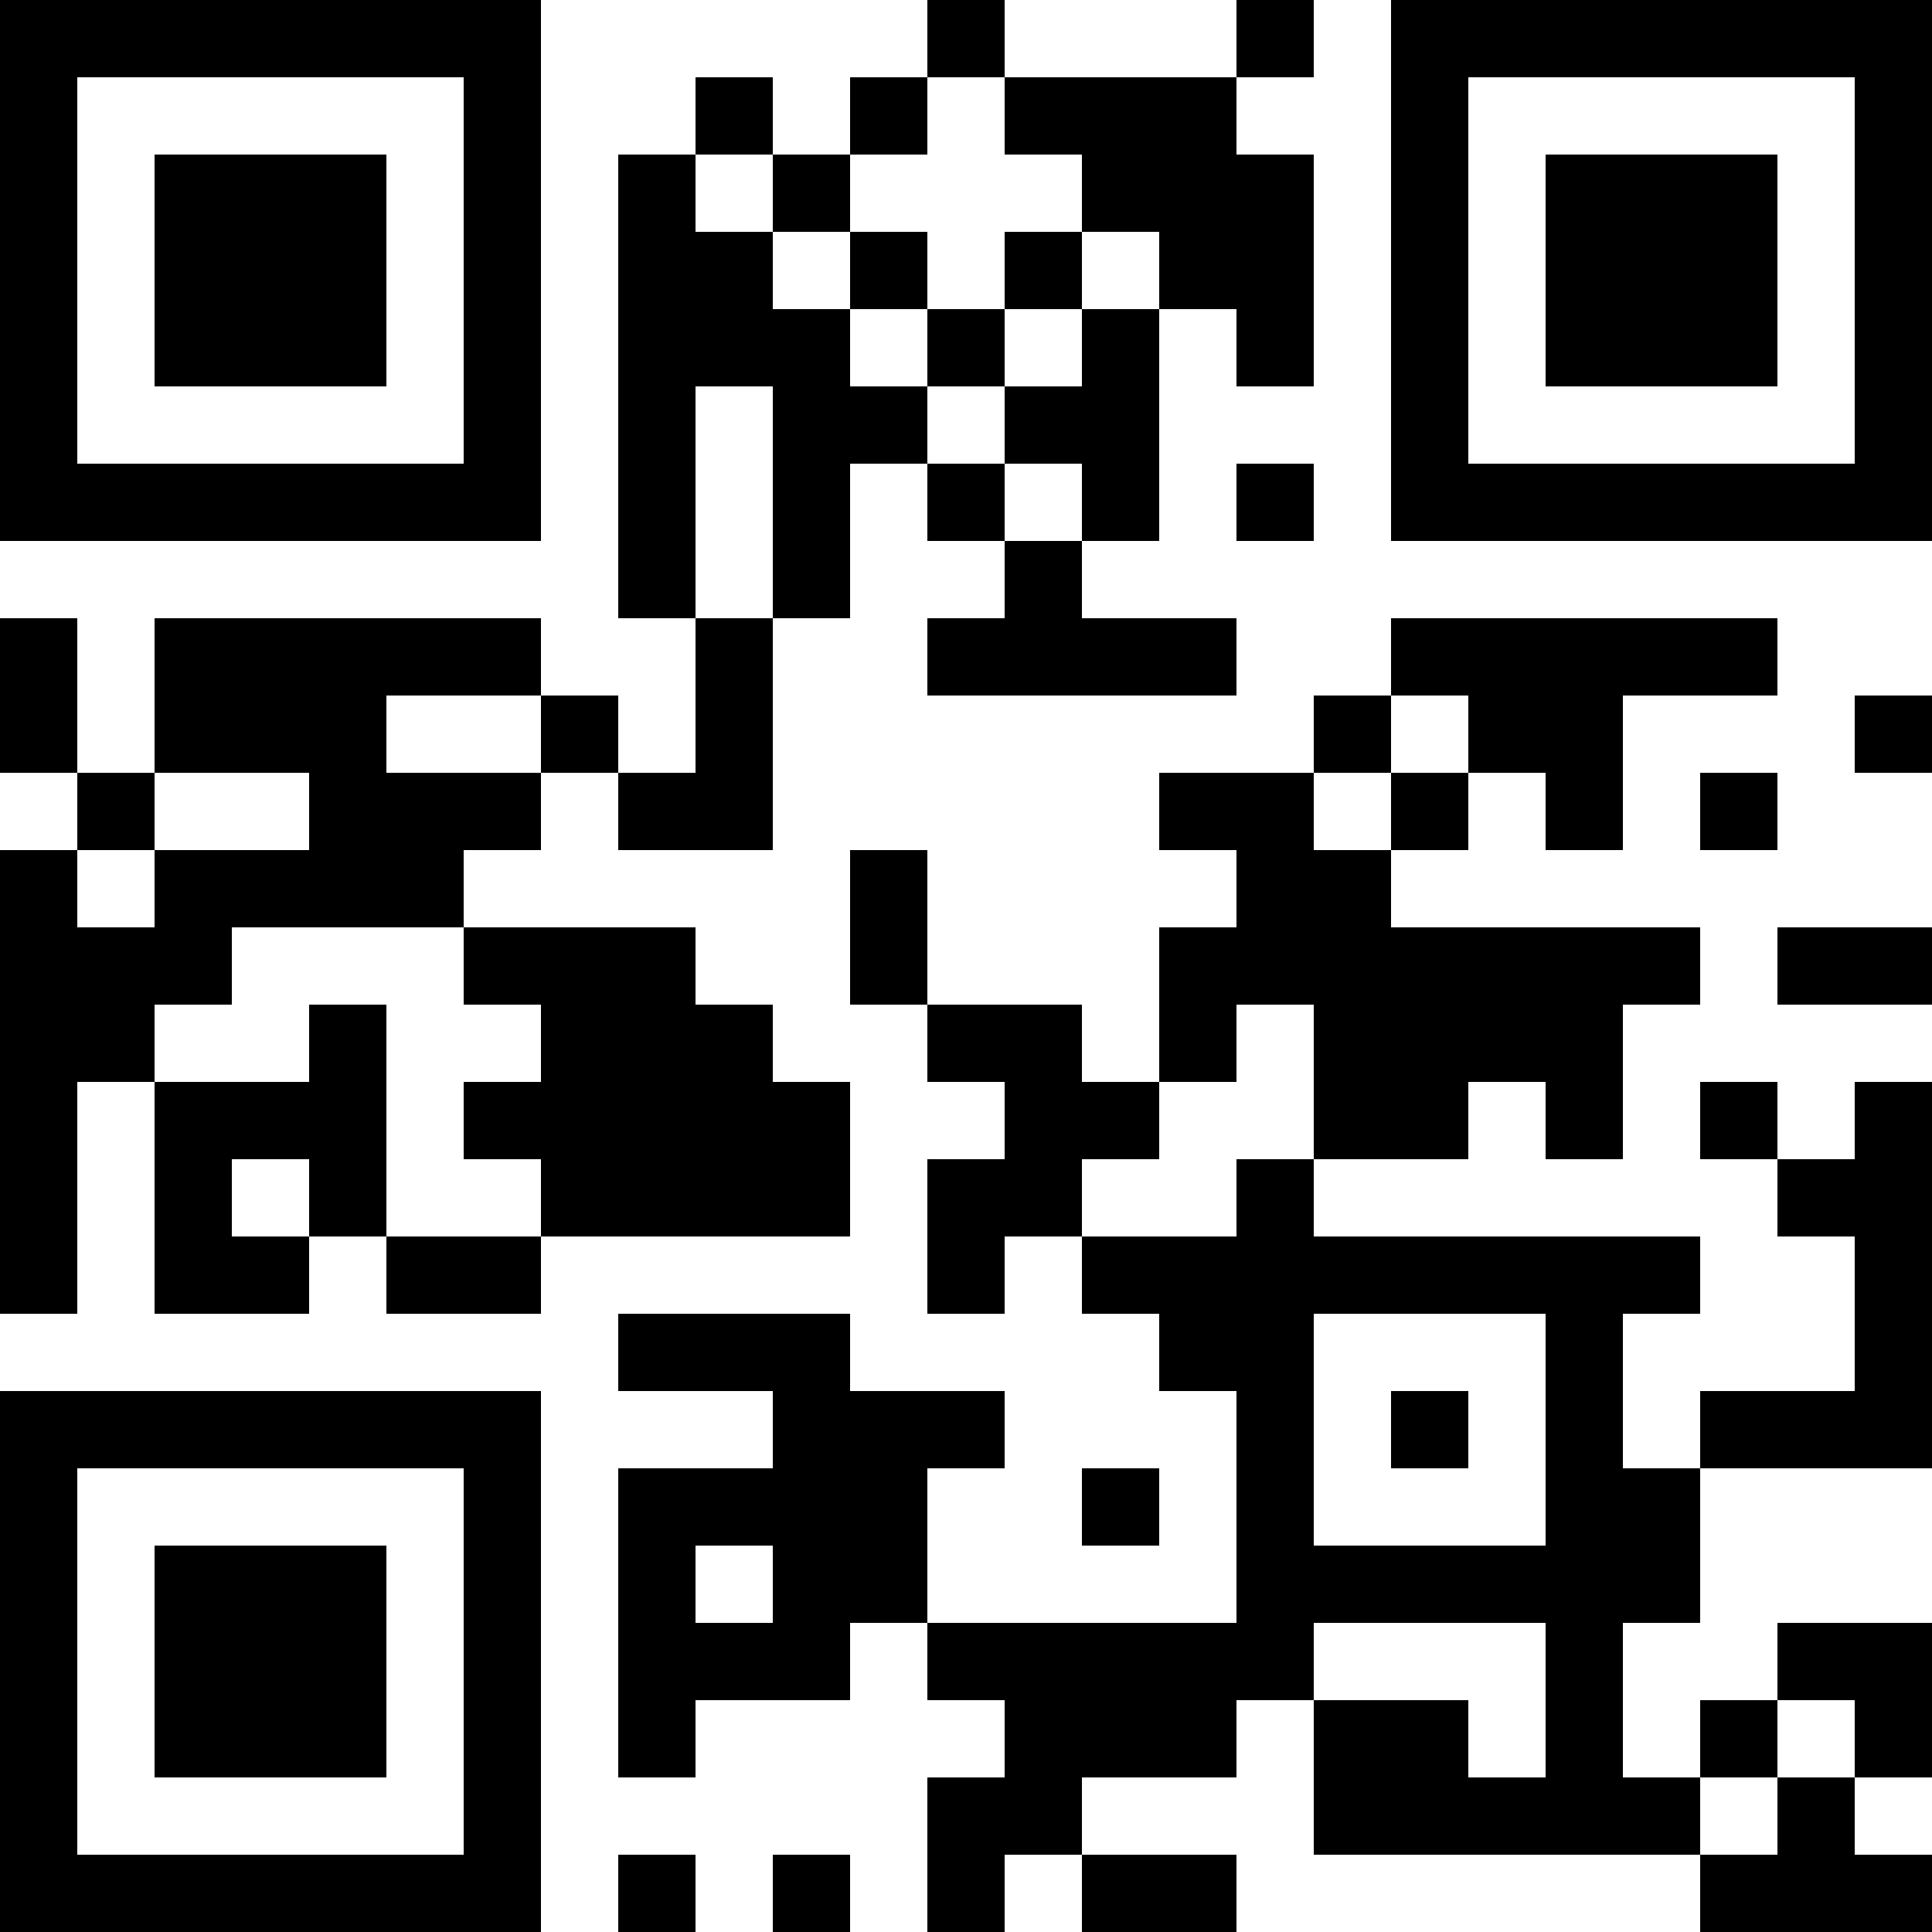 <?xml version="1.0" encoding="UTF-8"?>
<svg xmlns="http://www.w3.org/2000/svg" version="1.1" width="300" height="300" viewBox="0 0 300 300"><rect x="0" y="0" width="300" height="300" fill="#ffffff"/><g transform="scale(12)"><g transform="translate(0,0)"><path fill-rule="evenodd" d="M12 0L12 1L11 1L11 2L10 2L10 1L9 1L9 2L8 2L8 8L9 8L9 10L8 10L8 9L7 9L7 8L2 8L2 10L1 10L1 8L0 8L0 10L1 10L1 11L0 11L0 17L1 17L1 14L2 14L2 17L4 17L4 16L5 16L5 17L7 17L7 16L11 16L11 14L10 14L10 13L9 13L9 12L6 12L6 11L7 11L7 10L8 10L8 11L10 11L10 8L11 8L11 6L12 6L12 7L13 7L13 8L12 8L12 9L16 9L16 8L14 8L14 7L15 7L15 4L16 4L16 5L17 5L17 2L16 2L16 1L17 1L17 0L16 0L16 1L13 1L13 0ZM12 1L12 2L11 2L11 3L10 3L10 2L9 2L9 3L10 3L10 4L11 4L11 5L12 5L12 6L13 6L13 7L14 7L14 6L13 6L13 5L14 5L14 4L15 4L15 3L14 3L14 2L13 2L13 1ZM11 3L11 4L12 4L12 5L13 5L13 4L14 4L14 3L13 3L13 4L12 4L12 3ZM9 5L9 8L10 8L10 5ZM16 6L16 7L17 7L17 6ZM18 8L18 9L17 9L17 10L15 10L15 11L16 11L16 12L15 12L15 14L14 14L14 13L12 13L12 11L11 11L11 13L12 13L12 14L13 14L13 15L12 15L12 17L13 17L13 16L14 16L14 17L15 17L15 18L16 18L16 21L12 21L12 19L13 19L13 18L11 18L11 17L8 17L8 18L10 18L10 19L8 19L8 23L9 23L9 22L11 22L11 21L12 21L12 22L13 22L13 23L12 23L12 25L13 25L13 24L14 24L14 25L16 25L16 24L14 24L14 23L16 23L16 22L17 22L17 24L22 24L22 25L25 25L25 24L24 24L24 23L25 23L25 21L23 21L23 22L22 22L22 23L21 23L21 21L22 21L22 19L25 19L25 14L24 14L24 15L23 15L23 14L22 14L22 15L23 15L23 16L24 16L24 18L22 18L22 19L21 19L21 17L22 17L22 16L17 16L17 15L19 15L19 14L20 14L20 15L21 15L21 13L22 13L22 12L18 12L18 11L19 11L19 10L20 10L20 11L21 11L21 9L23 9L23 8ZM5 9L5 10L7 10L7 9ZM18 9L18 10L17 10L17 11L18 11L18 10L19 10L19 9ZM24 9L24 10L25 10L25 9ZM2 10L2 11L1 11L1 12L2 12L2 11L4 11L4 10ZM22 10L22 11L23 11L23 10ZM3 12L3 13L2 13L2 14L4 14L4 13L5 13L5 16L7 16L7 15L6 15L6 14L7 14L7 13L6 13L6 12ZM23 12L23 13L25 13L25 12ZM16 13L16 14L15 14L15 15L14 15L14 16L16 16L16 15L17 15L17 13ZM3 15L3 16L4 16L4 15ZM17 17L17 20L20 20L20 17ZM18 18L18 19L19 19L19 18ZM14 19L14 20L15 20L15 19ZM9 20L9 21L10 21L10 20ZM17 21L17 22L19 22L19 23L20 23L20 21ZM23 22L23 23L22 23L22 24L23 24L23 23L24 23L24 22ZM8 24L8 25L9 25L9 24ZM10 24L10 25L11 25L11 24ZM0 0L7 0L7 7L0 7ZM1 1L1 6L6 6L6 1ZM2 2L5 2L5 5L2 5ZM18 0L25 0L25 7L18 7ZM19 1L19 6L24 6L24 1ZM20 2L23 2L23 5L20 5ZM0 18L7 18L7 25L0 25ZM1 19L1 24L6 24L6 19ZM2 20L5 20L5 23L2 23Z" fill="#000000"/></g></g></svg>

